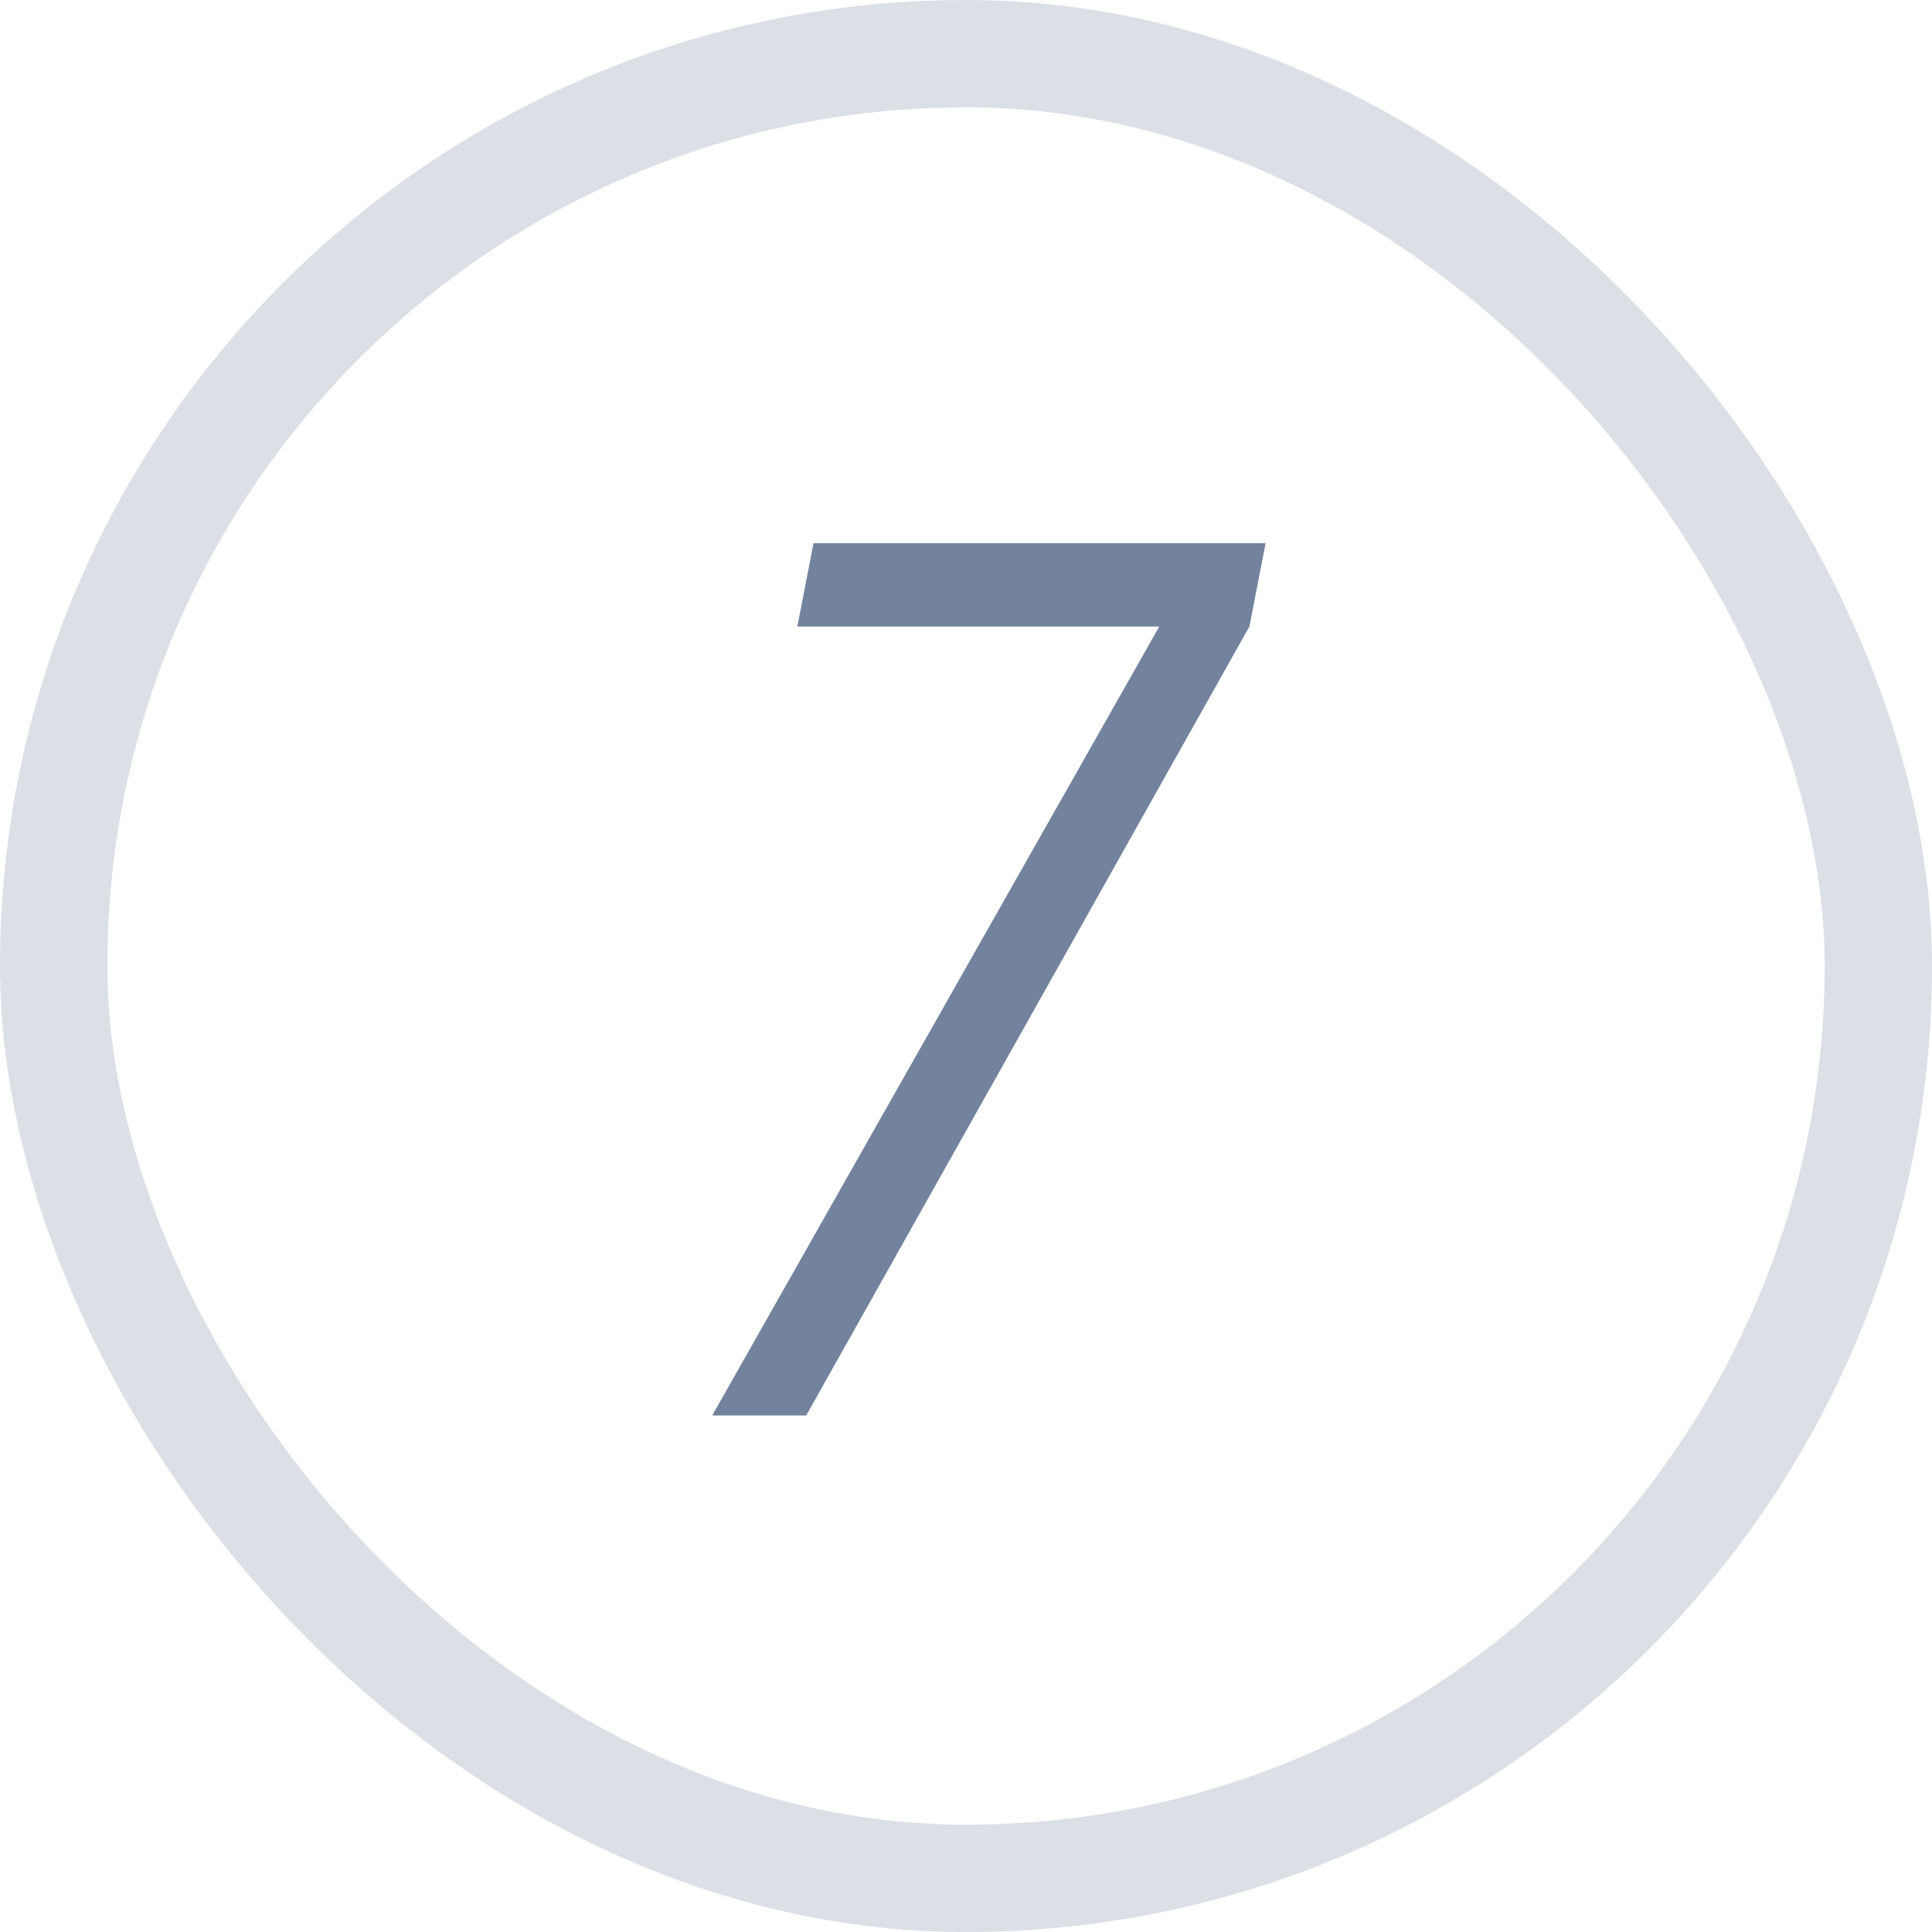 <svg width="36" height="36" viewBox="0 0 36 36" fill="none" xmlns="http://www.w3.org/2000/svg">
<rect x="1" y="1" width="34" height="34" rx="17" stroke="#DBDFE6" stroke-width="2"/>
<path d="M15.023 26.375H13.271L21.601 11.675H14.857L15.159 10.12H23.583L23.281 11.675L15.023 26.375Z" fill="#73839D"/>
</svg>
